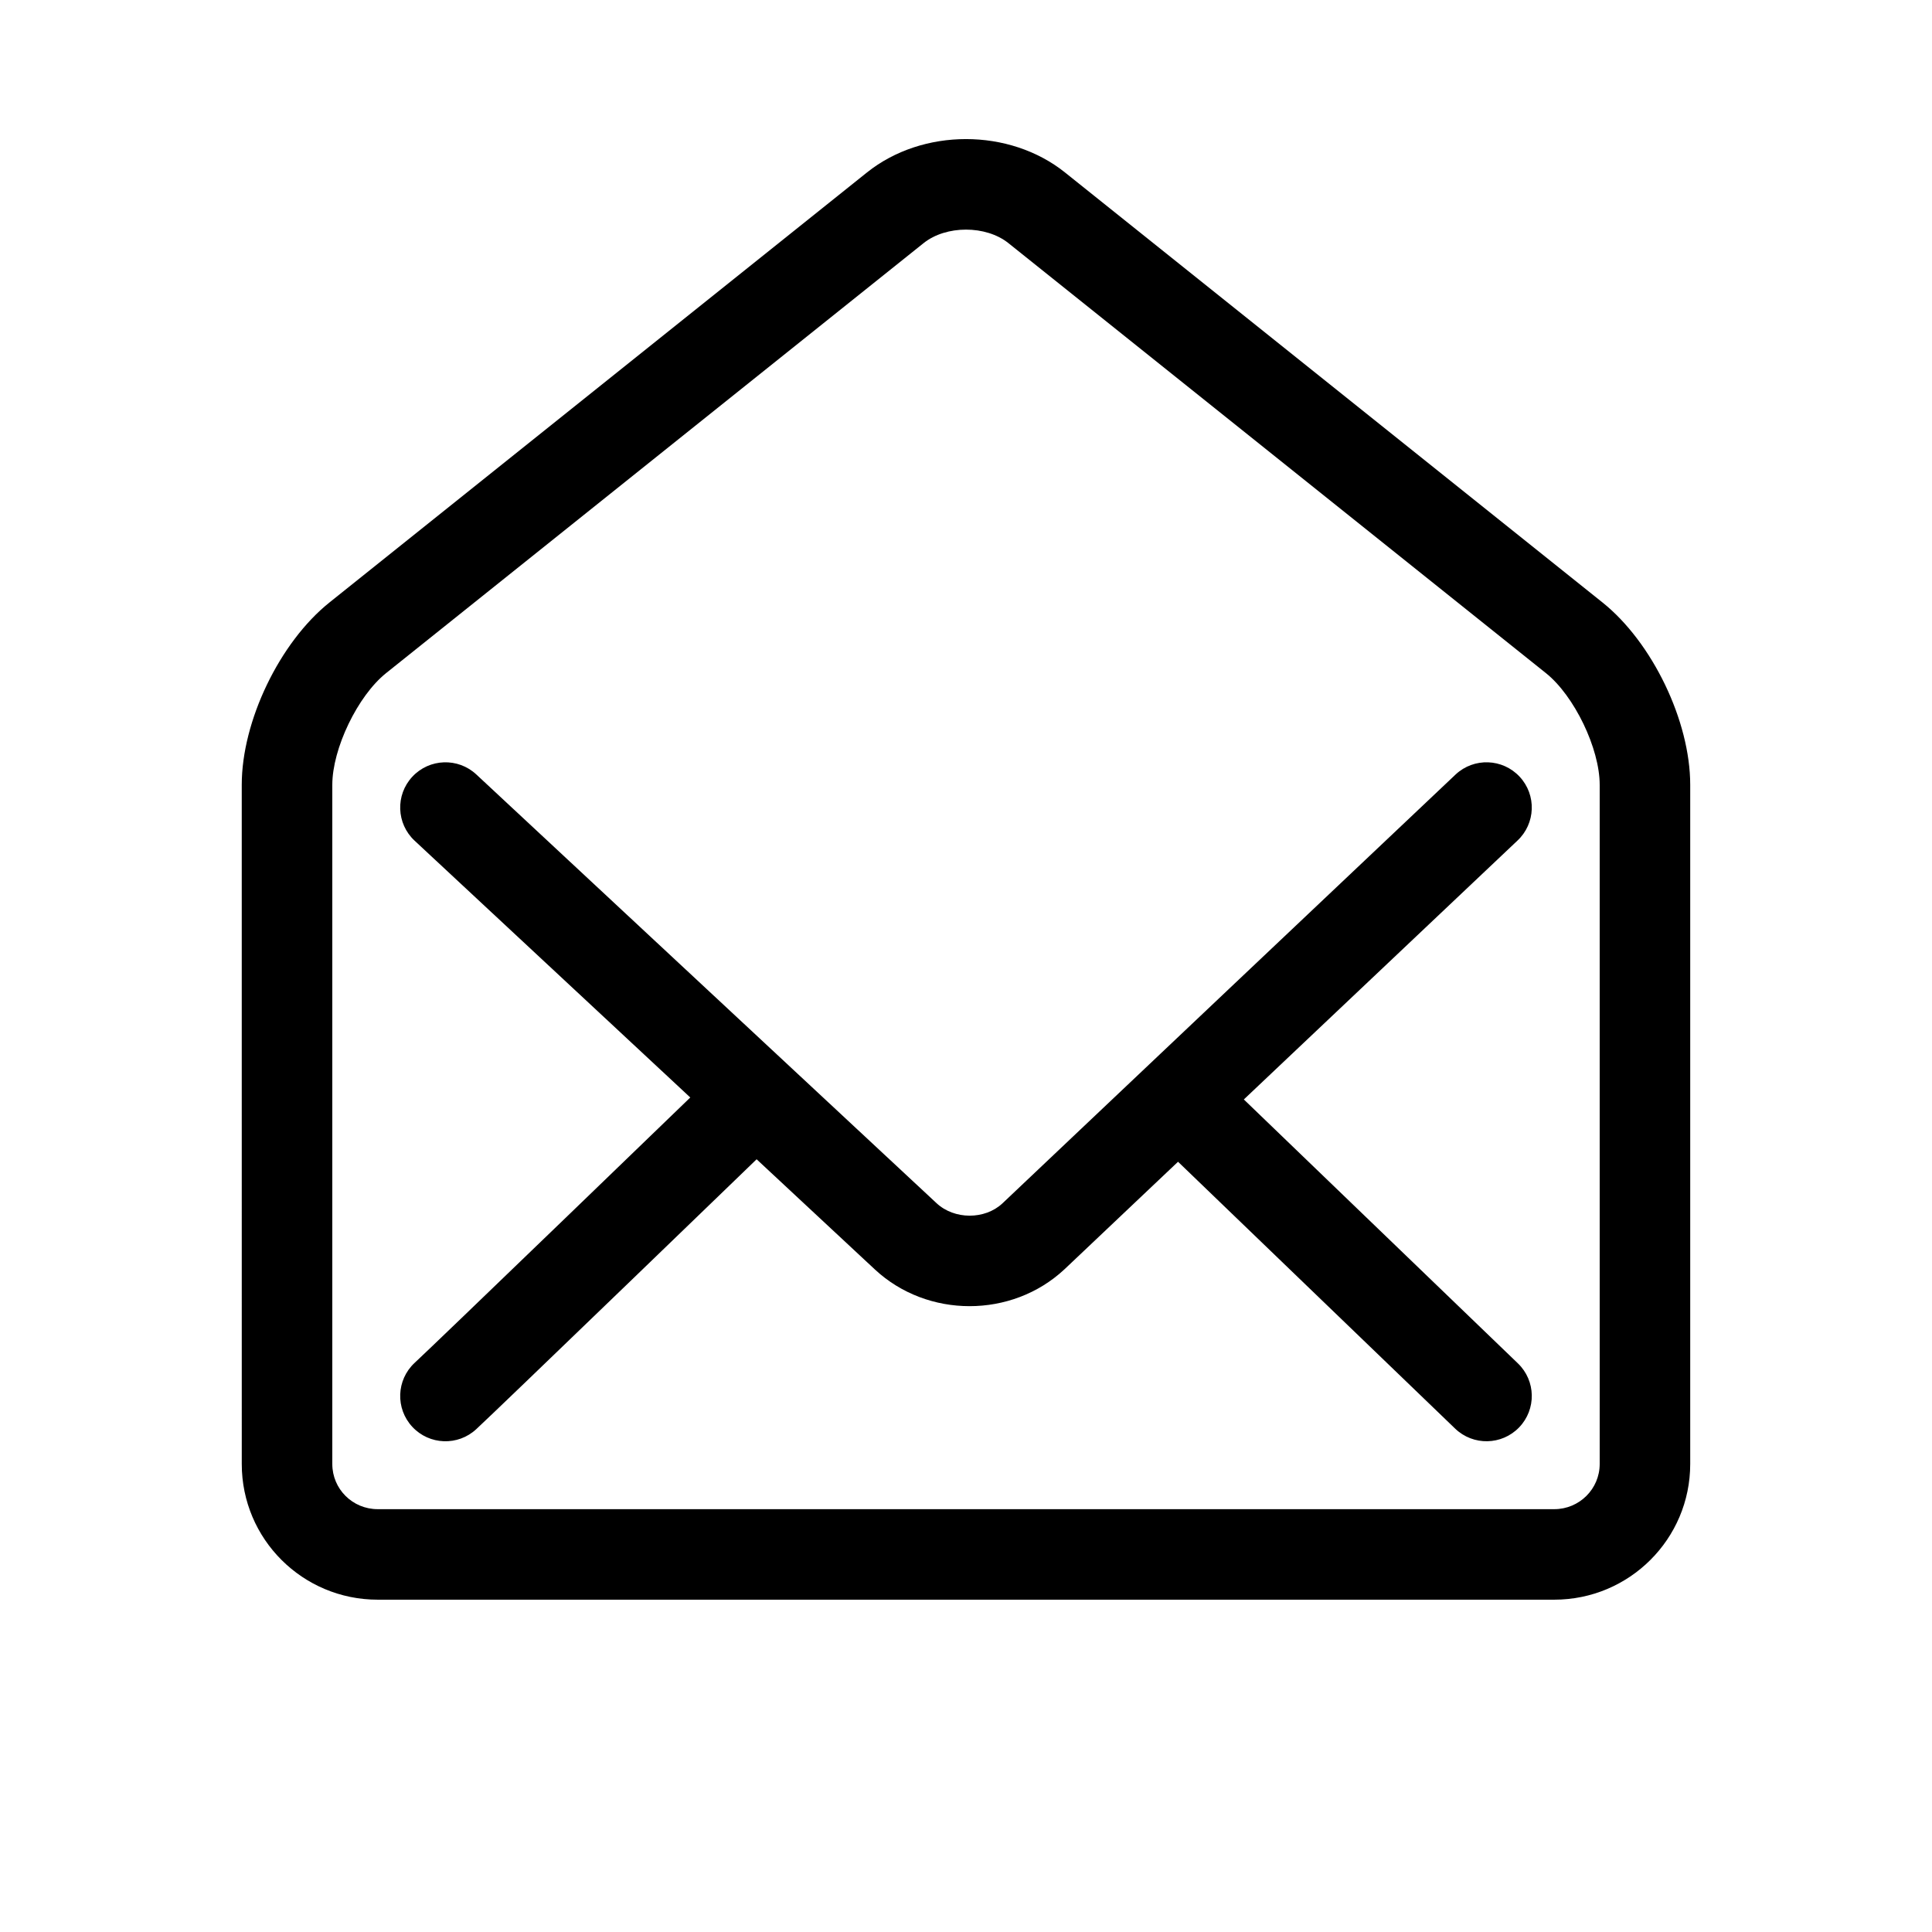<?xml version="1.0" encoding="UTF-8"?>
<!-- Uploaded to: ICON Repo, www.svgrepo.com, Generator: ICON Repo Mixer Tools -->
<svg fill="#000000" width="800px" height="800px" version="1.1" viewBox="144 144 512 512" xmlns="http://www.w3.org/2000/svg">
 <path d="m208.07 531.98c0 19.895 16.129 35.953 36.027 35.953h311.8c19.883 0 36.027-16.09 36.027-35.953v-180c0-16.906-10.043-37.758-23.25-48.324l-142.44-113.95c-14.746-11.797-37.742-11.793-52.48 0l-142.44 113.95c-13.207 10.566-23.25 31.441-23.25 48.324zm38.238-209.59 142.44-113.95c5.977-4.785 16.523-4.785 22.504 0l142.44 113.95c7.519 6.019 14.242 19.98 14.242 29.59v180c0 6.594-5.387 11.965-12.035 11.965h-311.8c-6.672 0-12.035-5.344-12.035-11.965v-180c0-9.594 6.727-23.574 14.246-29.59zm98.203 128.83c-1.855 1.793-3.82 3.691-5.875 5.676-9.543 9.215-19.09 18.434-28.141 27.16-22.289 21.496-36.812 35.457-40.27 38.676-4.848 4.516-12.438 4.246-16.953-0.602-4.516-4.848-4.246-12.438 0.602-16.953 3.293-3.07 17.902-17.109 40.098-38.516 8.914-8.598 18.457-17.809 27.996-27.023 1.723-1.66 3.379-3.262 4.965-4.793l-73.059-68.055c-4.848-4.516-5.117-12.109-0.602-16.953 4.516-4.848 12.105-5.117 16.953-0.602l121.97 113.62c4.723 4.398 12.785 4.406 17.445 0.066 0.938-0.887 0.938-0.887 5.16-4.887 5.629-5.332 5.629-5.332 13.605-12.883 14.078-13.332 28.156-26.66 41.328-39.125 36.027-34.109 58.129-55.016 60.035-56.793 4.848-4.516 12.438-4.246 16.953 0.602 4.516 4.844 4.246 12.438-0.602 16.953-1.828 1.703-24.168 22.84-59.922 56.688-4.106 3.887-8.305 7.859-12.566 11.891l72.633 69.945c4.773 4.594 4.918 12.188 0.32 16.961-4.594 4.769-12.188 4.914-16.961 0.32l-73.43-70.715c-3.754 3.555-7.523 7.125-11.293 10.691-7.977 7.555-7.977 7.555-13.605 12.887-4.223 3.996-4.223 3.996-5.234 4.953-13.949 12.992-36.289 12.977-50.219 0z" fill-rule="evenodd"/>
</svg>